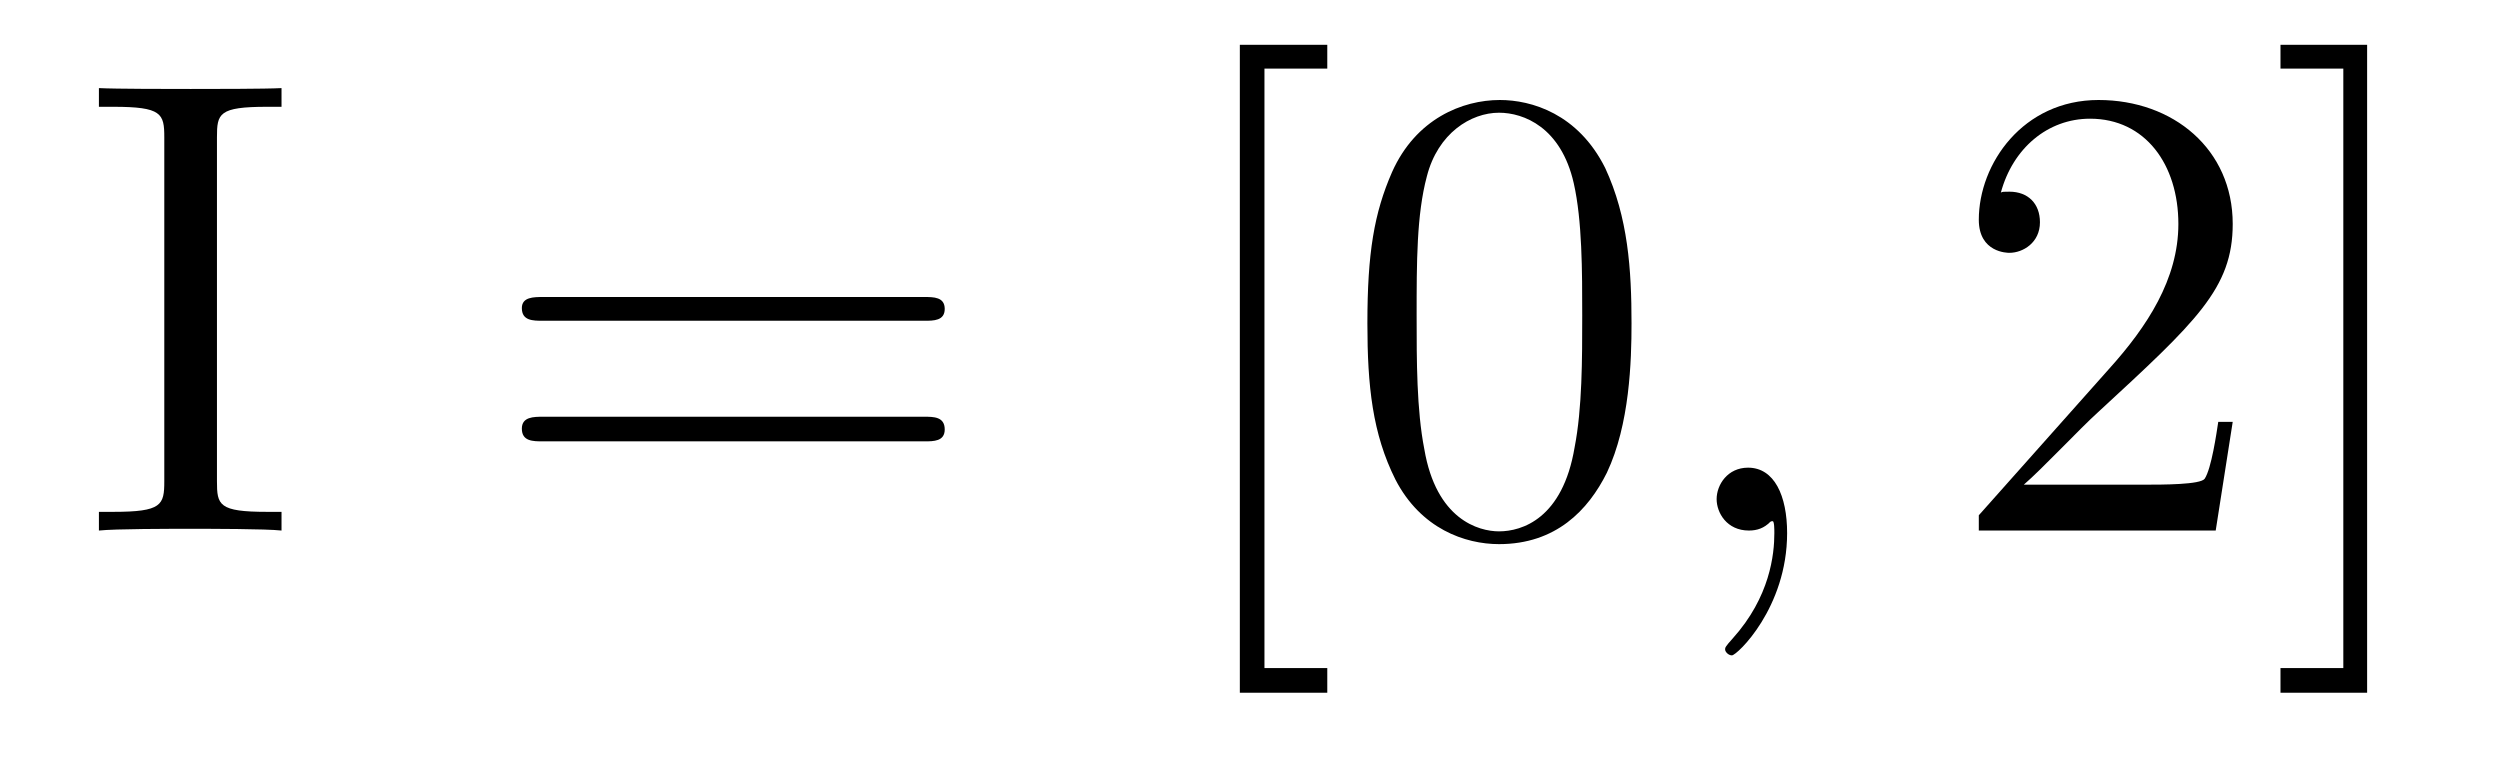 <?xml version='1.0'?>
<!-- This file was generated by dvisvgm 1.9.2 -->
<svg height='14pt' version='1.1' viewBox='0 -14 46 14' width='46pt' xmlns='http://www.w3.org/2000/svg' xmlns:xlink='http://www.w3.org/1999/xlink'>
<g id='page1'>
<g transform='matrix(1 0 0 1 -127 650)'>
<path d='M130.992 -661.473C130.992 -661.91 131.023 -662.035 131.914 -662.035H132.18V-662.379C131.898 -662.363 130.867 -662.363 130.508 -662.363C130.148 -662.363 129.117 -662.363 128.82 -662.379V-662.035H129.086C129.977 -662.035 130.023 -661.91 130.023 -661.473V-655.145C130.023 -654.707 129.977 -654.582 129.086 -654.582H128.82V-654.238C129.117 -654.27 130.133 -654.27 130.492 -654.27S131.898 -654.27 132.18 -654.238V-654.582H131.914C131.023 -654.582 130.992 -654.707 130.992 -655.145V-661.473ZM132.598 -654.238' fill-rule='evenodd'/>
<path d='M144.008 -658.098C144.18 -658.098 144.383 -658.098 144.383 -658.316C144.383 -658.535 144.18 -658.535 144.008 -658.535H136.992C136.82 -658.535 136.602 -658.535 136.602 -658.332C136.602 -658.098 136.805 -658.098 136.992 -658.098H144.008ZM144.008 -655.879C144.18 -655.879 144.383 -655.879 144.383 -656.098C144.383 -656.332 144.18 -656.332 144.008 -656.332H136.992C136.82 -656.332 136.602 -656.332 136.602 -656.113C136.602 -655.879 136.805 -655.879 136.992 -655.879H144.008ZM145.078 -654.238' fill-rule='evenodd'/>
<path d='M151.422 -651.254V-651.707H150.266V-662.738H151.422V-663.176H149.813V-651.254H151.422ZM157.02 -658.051C157.02 -659.035 156.957 -660.004 156.535 -660.91C156.035 -661.91 155.176 -662.16 154.598 -662.16C153.91 -662.16 153.051 -661.816 152.613 -660.832C152.285 -660.082 152.16 -659.348 152.16 -658.051C152.16 -656.895 152.254 -656.019 152.676 -655.176C153.144 -654.27 153.957 -653.988 154.582 -653.988C155.629 -653.988 156.223 -654.613 156.566 -655.301C156.988 -656.191 157.02 -657.363 157.02 -658.051ZM154.582 -654.223C154.207 -654.223 153.426 -654.441 153.207 -655.738C153.066 -656.457 153.066 -657.363 153.066 -658.191C153.066 -659.176 153.066 -660.051 153.254 -660.754C153.457 -661.551 154.066 -661.926 154.582 -661.926C155.035 -661.926 155.723 -661.66 155.957 -660.629C156.113 -659.941 156.113 -659.004 156.113 -658.191C156.113 -657.395 156.113 -656.488 155.973 -655.77C155.754 -654.457 155.004 -654.223 154.582 -654.223ZM157.555 -654.238' fill-rule='evenodd'/>
<path d='M159.883 -654.191C159.883 -654.879 159.648 -655.395 159.164 -655.395C158.789 -655.395 158.586 -655.082 158.586 -654.816C158.586 -654.566 158.773 -654.238 159.18 -654.238C159.336 -654.238 159.461 -654.285 159.57 -654.395C159.586 -654.41 159.602 -654.41 159.617 -654.41C159.648 -654.41 159.648 -654.254 159.648 -654.191C159.648 -653.801 159.57 -653.019 158.883 -652.254C158.742 -652.098 158.742 -652.082 158.742 -652.051C158.742 -652.004 158.805 -651.941 158.867 -651.941C158.961 -651.941 159.883 -652.816 159.883 -654.191ZM160.793 -654.238' fill-rule='evenodd'/>
<path d='M168.082 -656.238H167.816C167.785 -656.035 167.691 -655.379 167.566 -655.191C167.488 -655.082 166.801 -655.082 166.441 -655.082H164.238C164.566 -655.363 165.285 -656.129 165.598 -656.41C167.41 -658.082 168.082 -658.691 168.082 -659.879C168.082 -661.254 166.988 -662.16 165.613 -662.16C164.223 -662.16 163.41 -660.988 163.41 -659.957C163.41 -659.348 163.941 -659.348 163.973 -659.348C164.223 -659.348 164.535 -659.535 164.535 -659.91C164.535 -660.254 164.316 -660.473 163.973 -660.473C163.863 -660.473 163.848 -660.473 163.816 -660.457C164.035 -661.269 164.676 -661.816 165.457 -661.816C166.473 -661.816 167.082 -660.973 167.082 -659.879C167.082 -658.863 166.504 -657.988 165.816 -657.223L163.41 -654.519V-654.238H167.769L168.082 -656.238ZM170.555 -663.176H168.961V-662.738H170.117V-651.707H168.961V-651.254H170.555V-663.176ZM171.949 -654.238' fill-rule='evenodd'/>
</g>
</g>
</svg>
